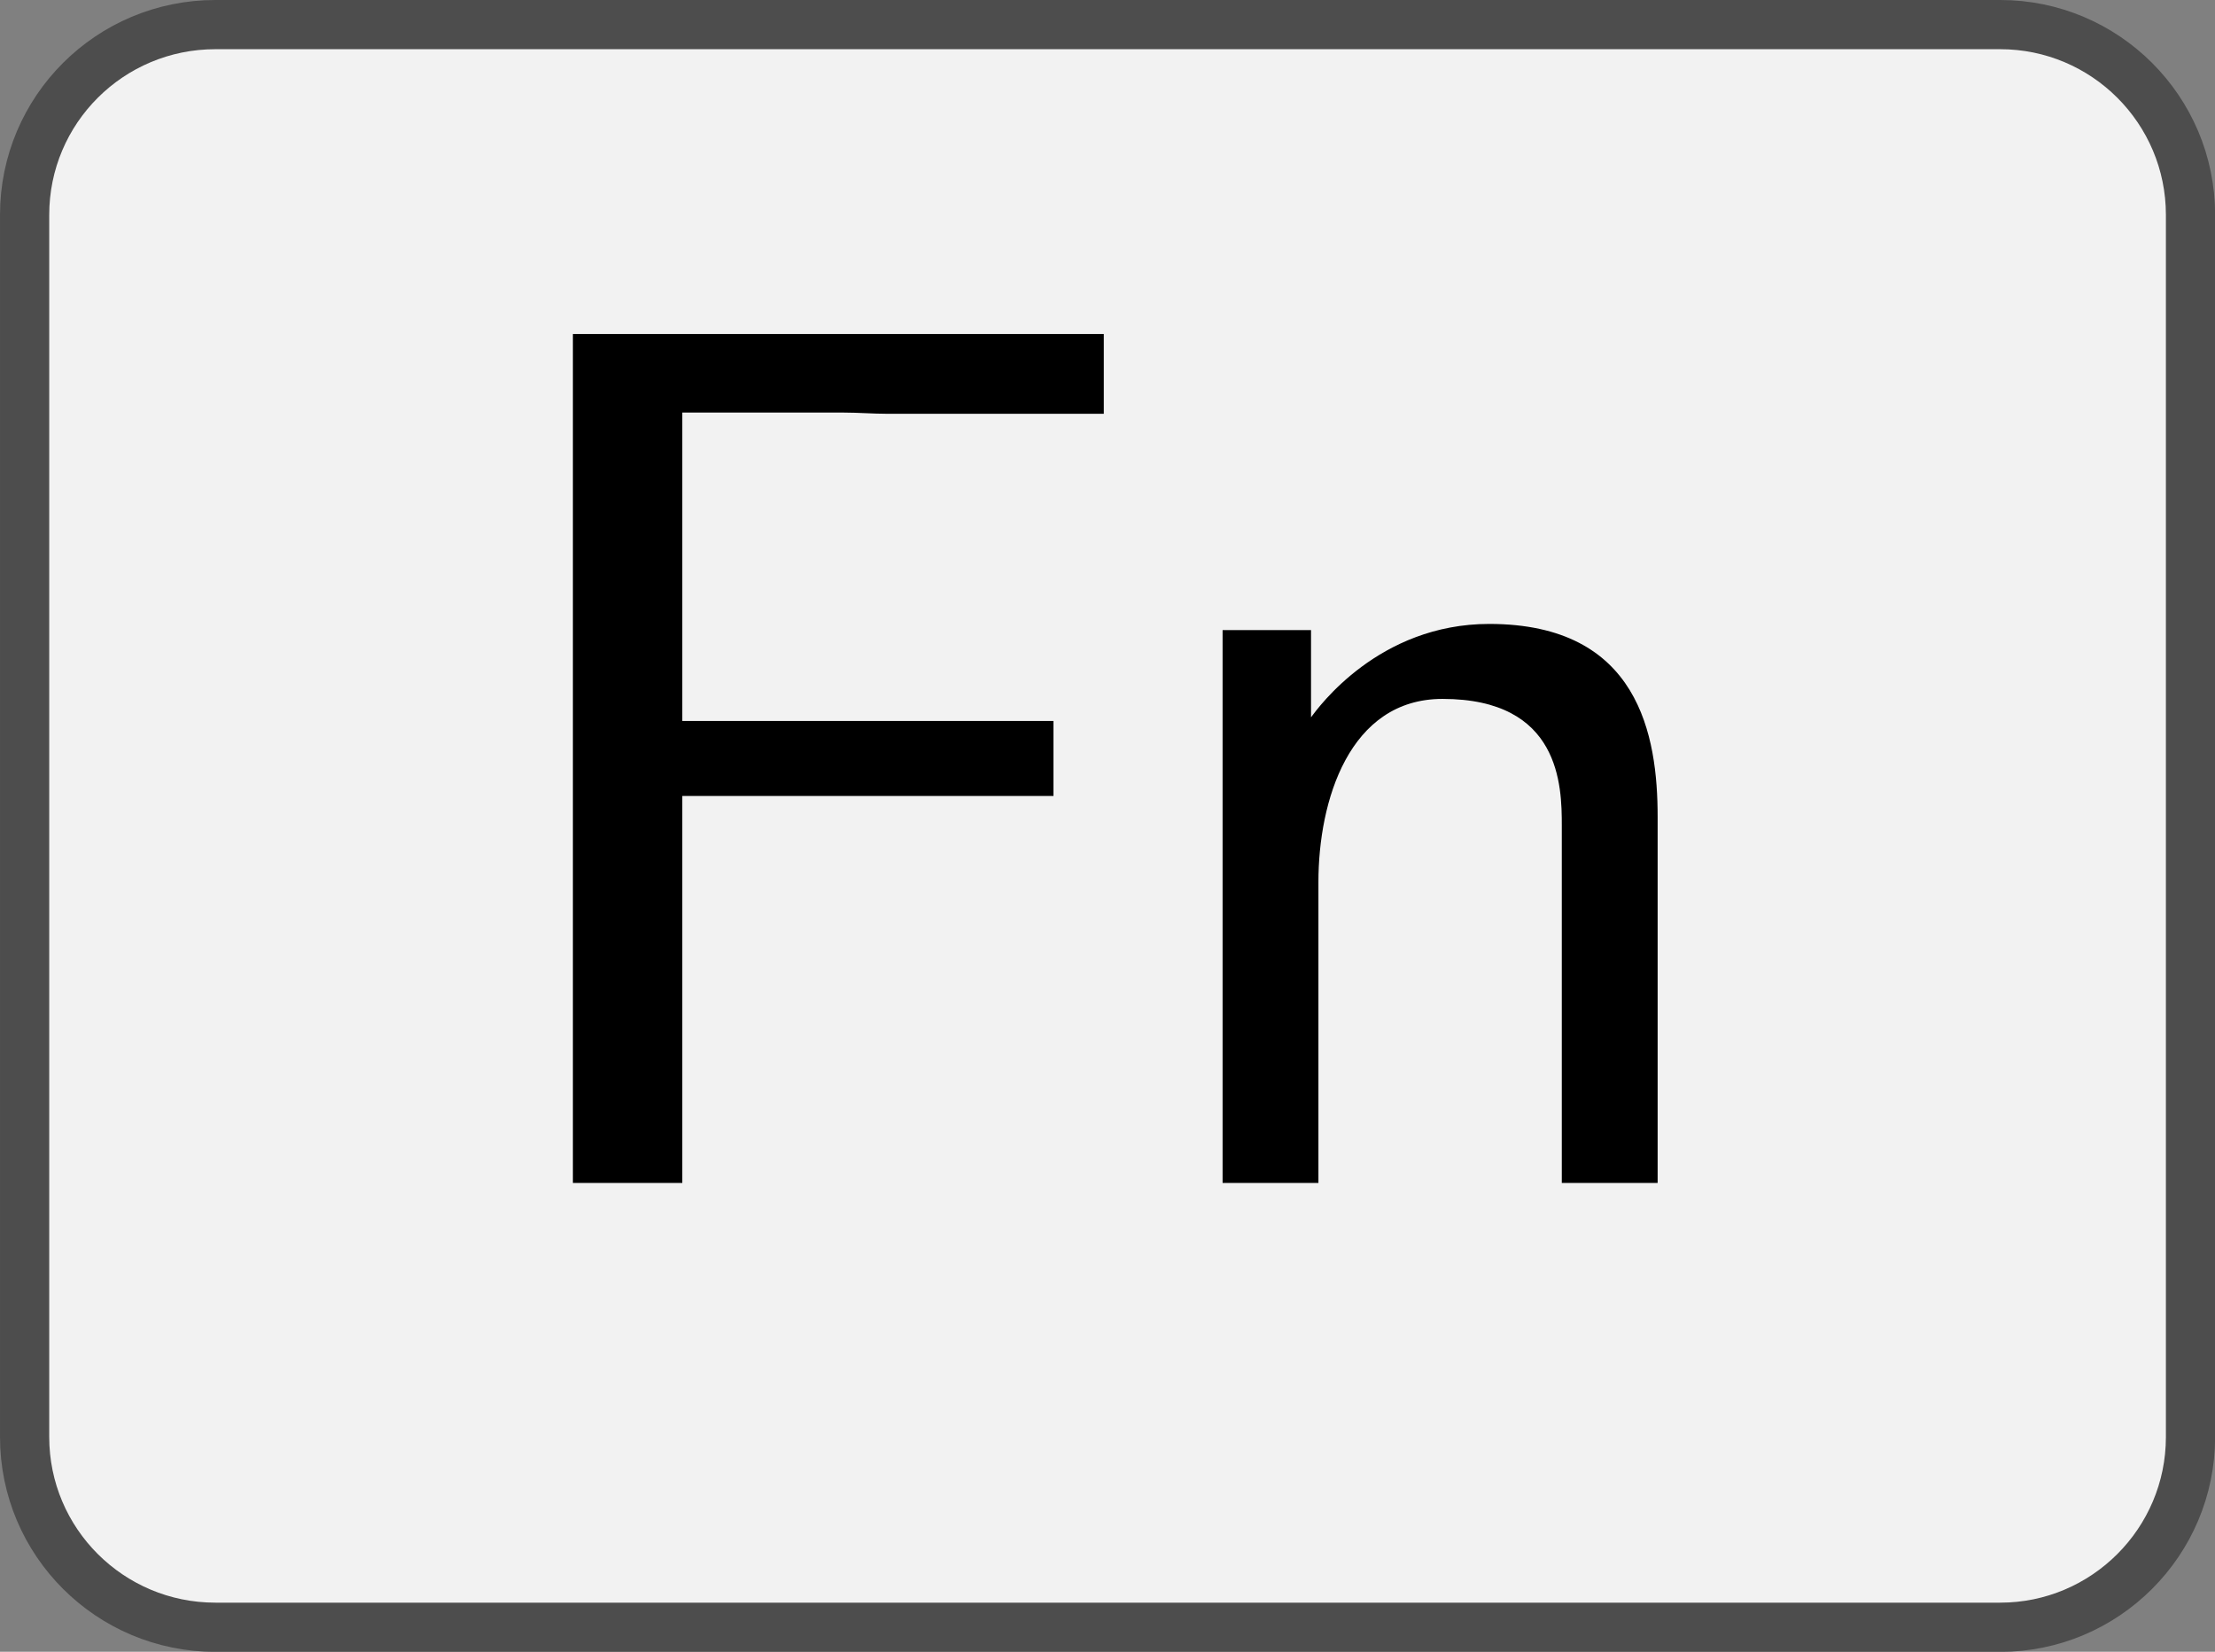 <?xml version='1.0' encoding='UTF-8'?>
<!-- This file was generated by dvisvgm 2.11.1 -->
<svg version='1.1' xmlns='http://www.w3.org/2000/svg' xmlns:xlink='http://www.w3.org/1999/xlink' width='25.14pt' height='18.752pt' viewBox='41.841 394.882 25.14 18.752'>
<rect x="41.841" y="394.882" width="25.14" height="18.752" fill="#808080" stroke="none"/>
<defs>
<path id='g16-70' d='M5.24-6.237V-6.884H.936V0H1.823V-3.138H4.832V-3.746H1.823V-6.247H3.128C3.248-6.247 3.367-6.237 3.487-6.237H5.24Z'/>
<path id='g16-110' d='M4.334 0V-2.969C4.334-3.626 4.184-4.533 2.969-4.533C2.072-4.533 1.584-3.856 1.524-3.776V-4.483H.807V0H1.584V-2.441C1.584-3.098 1.833-3.925 2.59-3.925C3.547-3.925 3.557-3.218 3.557-2.899V0H4.334Z'/>
</defs>
<g id='page1' transform='matrix(1.4 0 0 1.4 0 0)'>
<path d='M46.102 282.258H31.633C30.777 282.258 30.086 282.949 30.086 283.801V293.711C30.086 294.562 30.777 295.254 31.633 295.254H46.102C46.953 295.254 47.645 294.562 47.645 293.711V283.801C47.645 282.949 46.953 282.258 46.102 282.258Z' fill='#f2f2f2'/>
<path d='M46.102 282.258H31.633C30.777 282.258 30.086 282.949 30.086 283.801V293.711C30.086 294.562 30.777 295.254 31.633 295.254H46.102C46.953 295.254 47.645 294.562 47.645 293.711V283.801C47.645 282.949 46.953 282.258 46.102 282.258Z' stroke='#4d4d4d' fill='none' stroke-width='.399' stroke-miterlimit='10'/>
<g transform='matrix(1 0 0 1 -5.272 2.895)'>
<use x='38.867' y='288.756' xlink:href='#g16-70'/>
<use x='44.263' y='288.756' xlink:href='#g16-110'/>
</g>
</g>
</svg>